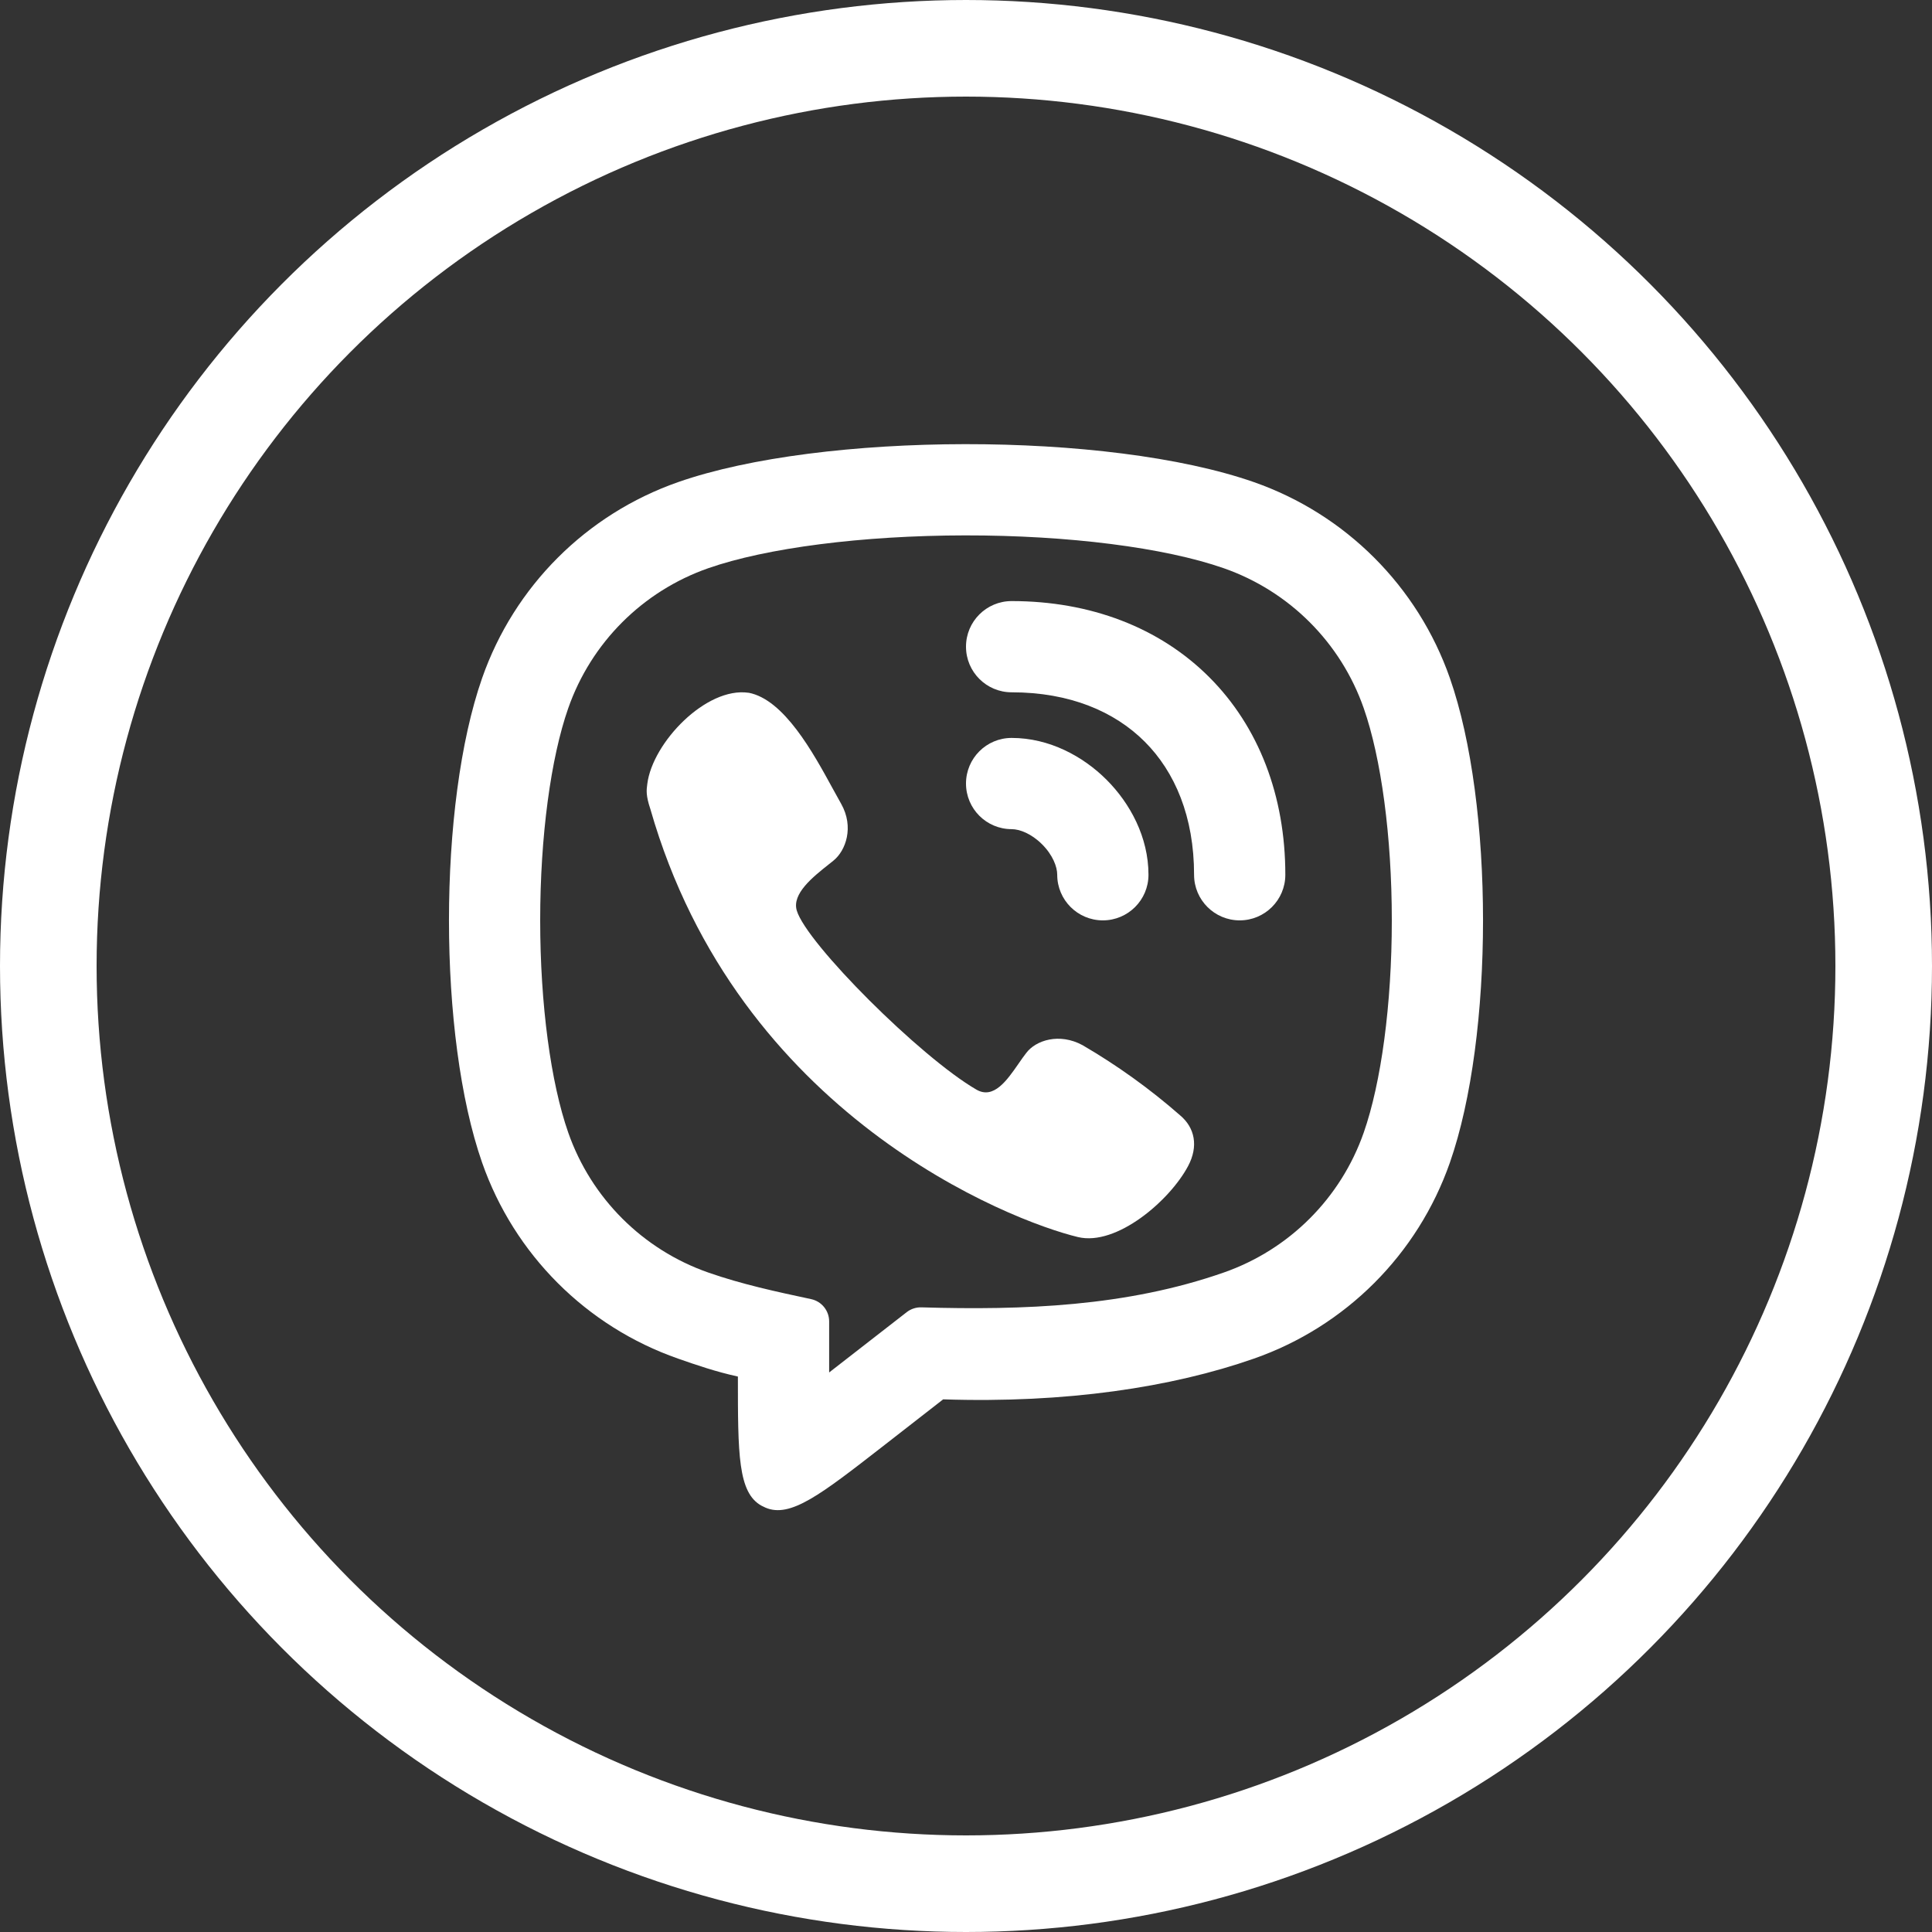 <?xml version="1.0" encoding="UTF-8"?> <svg xmlns="http://www.w3.org/2000/svg" width="60" height="60" viewBox="0 0 60 60" fill="none"><rect x="0" y="0" width="60" height="60" fill="#333333" stroke="none"/> <g clip-path="url(#clip0_328_150)"> <path d="M31.417 18.667C30.634 18.667 30 19.301 30 20.083C30 20.866 30.634 21.5 31.417 21.5C33.22 21.5 34.612 22.095 35.55 23.033C36.489 23.971 37.083 25.364 37.083 27.167C37.083 27.949 37.718 28.583 38.5 28.583C39.282 28.583 39.917 27.949 39.917 27.167C39.917 24.72 39.095 22.571 37.554 21.03C36.013 19.489 33.864 18.667 31.417 18.667Z" fill="white"></path> <path d="M20.103 24.342C20.265 23.062 21.929 21.322 23.25 21.515L23.247 21.513C24.351 21.722 25.257 23.384 25.855 24.479C25.953 24.658 26.043 24.823 26.123 24.963C26.53 25.685 26.266 26.416 25.887 26.724C25.843 26.76 25.797 26.796 25.75 26.834C25.245 27.234 24.59 27.754 24.744 28.276C25.042 29.292 28.584 32.833 30.325 33.84C30.859 34.148 31.273 33.55 31.629 33.037C31.712 32.916 31.793 32.8 31.871 32.701C32.168 32.305 32.9 32.068 33.62 32.459C34.695 33.086 35.708 33.813 36.644 34.633C37.112 35.023 37.222 35.601 36.898 36.212C36.327 37.288 34.676 38.706 33.477 38.418C31.383 37.915 22.917 34.633 20.197 25.124C20.055 24.705 20.078 24.529 20.099 24.376L20.103 24.342Z" fill="white"></path> <path d="M31.417 22.917C30.634 22.917 30 23.551 30 24.333C30 25.116 30.634 25.75 31.417 25.75C31.664 25.75 32.03 25.888 32.363 26.221C32.695 26.553 32.833 26.919 32.833 27.167C32.833 27.949 33.468 28.583 34.25 28.583C35.032 28.583 35.667 27.949 35.667 27.167C35.667 25.998 35.096 24.947 34.366 24.217C33.636 23.487 32.586 22.917 31.417 22.917Z" fill="white"></path> <path fill-rule="evenodd" clip-rule="evenodd" d="M23.649 46.761C23.69 46.783 23.731 46.803 23.773 46.821C24.542 47.152 25.491 46.414 27.39 44.938L29.291 43.458C33.1 43.584 36.395 43.085 38.942 42.193C41.79 41.197 44.03 38.957 45.027 36.108C46.4 32.183 46.4 24.983 45.027 21.058C44.03 18.209 41.79 15.97 38.942 14.973C34.406 13.386 25.509 13.415 21.058 14.973C18.209 15.97 15.97 18.209 14.973 21.058C13.6 24.983 13.6 32.183 14.973 36.108C15.97 38.957 18.209 41.197 21.058 42.193C21.617 42.389 22.242 42.603 22.916 42.75C22.916 45.155 22.916 46.357 23.649 46.761ZM25.75 42.623V41.037C25.75 40.704 25.517 40.416 25.192 40.346C24.112 40.115 23.039 39.885 21.994 39.519C19.959 38.807 18.359 37.207 17.647 35.173C17.106 33.627 16.776 31.197 16.776 28.583C16.776 25.969 17.106 23.54 17.647 21.994C18.359 19.959 19.959 18.359 21.994 17.647C23.79 17.019 26.766 16.631 29.971 16.627C33.176 16.623 36.171 17.005 38.006 17.647C40.041 18.359 41.641 19.959 42.352 21.994C42.893 23.54 43.224 25.969 43.224 28.583C43.224 31.197 42.893 33.627 42.352 35.173C41.641 37.207 40.041 38.807 38.006 39.519C34.986 40.576 31.784 40.694 28.617 40.601C28.452 40.596 28.289 40.648 28.159 40.75L25.75 42.623Z" fill="white"></path> </g> <circle cx="30" cy="30" r="28.5" stroke="white" stroke-width="3"></circle> <defs> <clipPath id="clip0_328_150"> <rect width="34" height="34" fill="white" transform="translate(13 13)"></rect> </clipPath> </defs> </svg> 